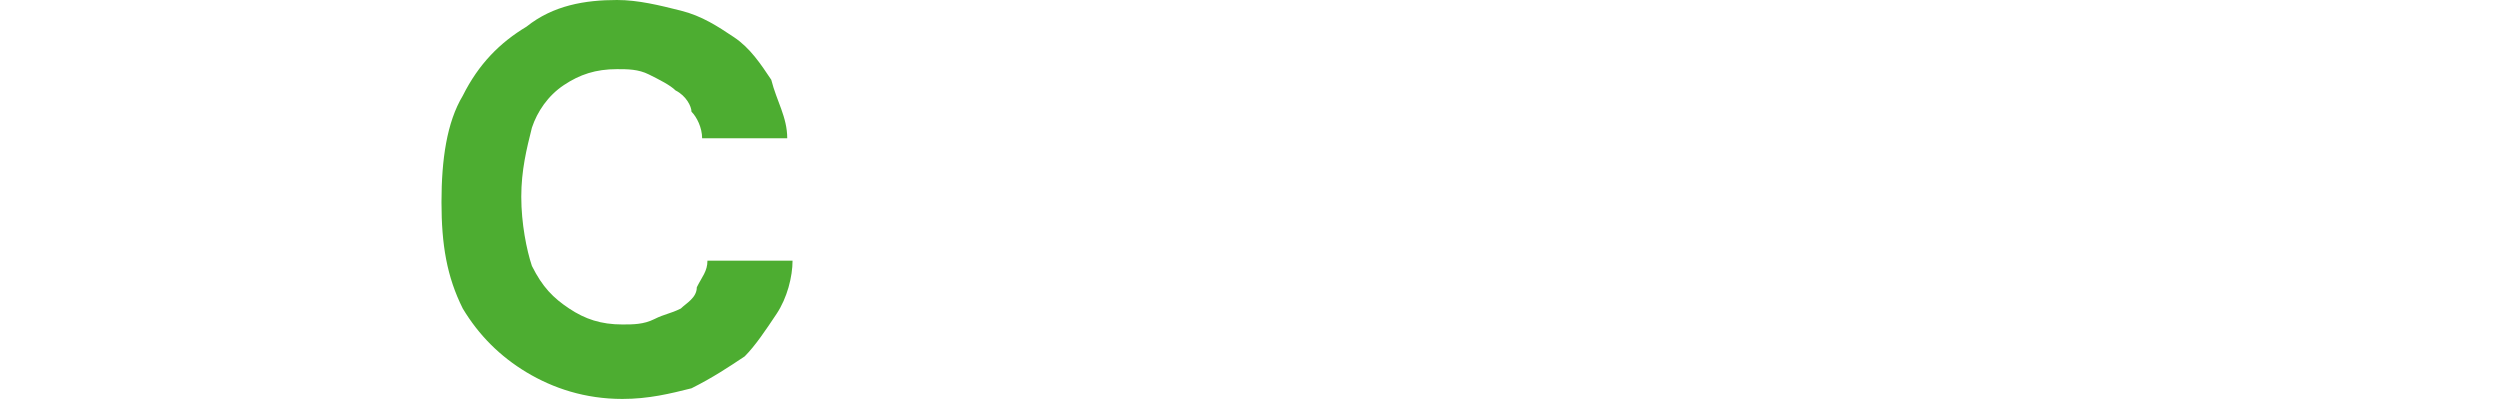 <?xml version="1.0" encoding="utf-8"?>
<!-- Generator: Adobe Illustrator 27.9.3, SVG Export Plug-In . SVG Version: 9.03 Build 53313)  -->
<svg version="1.1" id="レイヤー_1" xmlns="http://www.w3.org/2000/svg" xmlns:xlink="http://www.w3.org/1999/xlink" x="0px"
	 y="0px" width="47px" height="7.5px" viewBox="0 0 47 7.5" style="enable-background:new 0 0 47 7.5;" xml:space="preserve">
<style type="text/css">
	.st0{fill:#4DAD31;}
</style>
<path class="st0" d="M14.8,2.6h-1.6c0-0.2-0.1-0.4-0.2-0.5C13,2,12.9,1.8,12.7,1.7c-0.1-0.1-0.3-0.2-0.5-0.3
	c-0.2-0.1-0.4-0.1-0.6-0.1c-0.4,0-0.7,0.1-1,0.3c-0.3,0.2-0.5,0.5-0.6,0.8C9.9,2.8,9.8,3.2,9.8,3.7c0,0.5,0.1,1,0.2,1.3
	c0.2,0.4,0.4,0.6,0.7,0.8c0.3,0.2,0.6,0.3,1,0.3c0.2,0,0.4,0,0.6-0.1c0.2-0.1,0.3-0.1,0.5-0.2c0.1-0.1,0.3-0.2,0.3-0.4
	c0.1-0.2,0.2-0.3,0.2-0.5l1.6,0c0,0.3-0.1,0.7-0.3,1c-0.2,0.3-0.4,0.6-0.6,0.8c-0.3,0.2-0.6,0.4-1,0.6c-0.4,0.1-0.8,0.2-1.3,0.2
	C11,7.5,10.4,7.3,9.9,7C9.4,6.7,9,6.3,8.7,5.8c-0.3-0.6-0.4-1.2-0.4-2c0-0.8,0.1-1.5,0.4-2c0.3-0.6,0.7-1,1.2-1.3
	C10.4,0.1,11,0,11.6,0c0.4,0,0.8,0.1,1.2,0.2c0.4,0.1,0.7,0.3,1,0.5c0.3,0.2,0.5,0.5,0.7,0.8C14.6,1.9,14.8,2.2,14.8,2.6z"/>
</svg>
